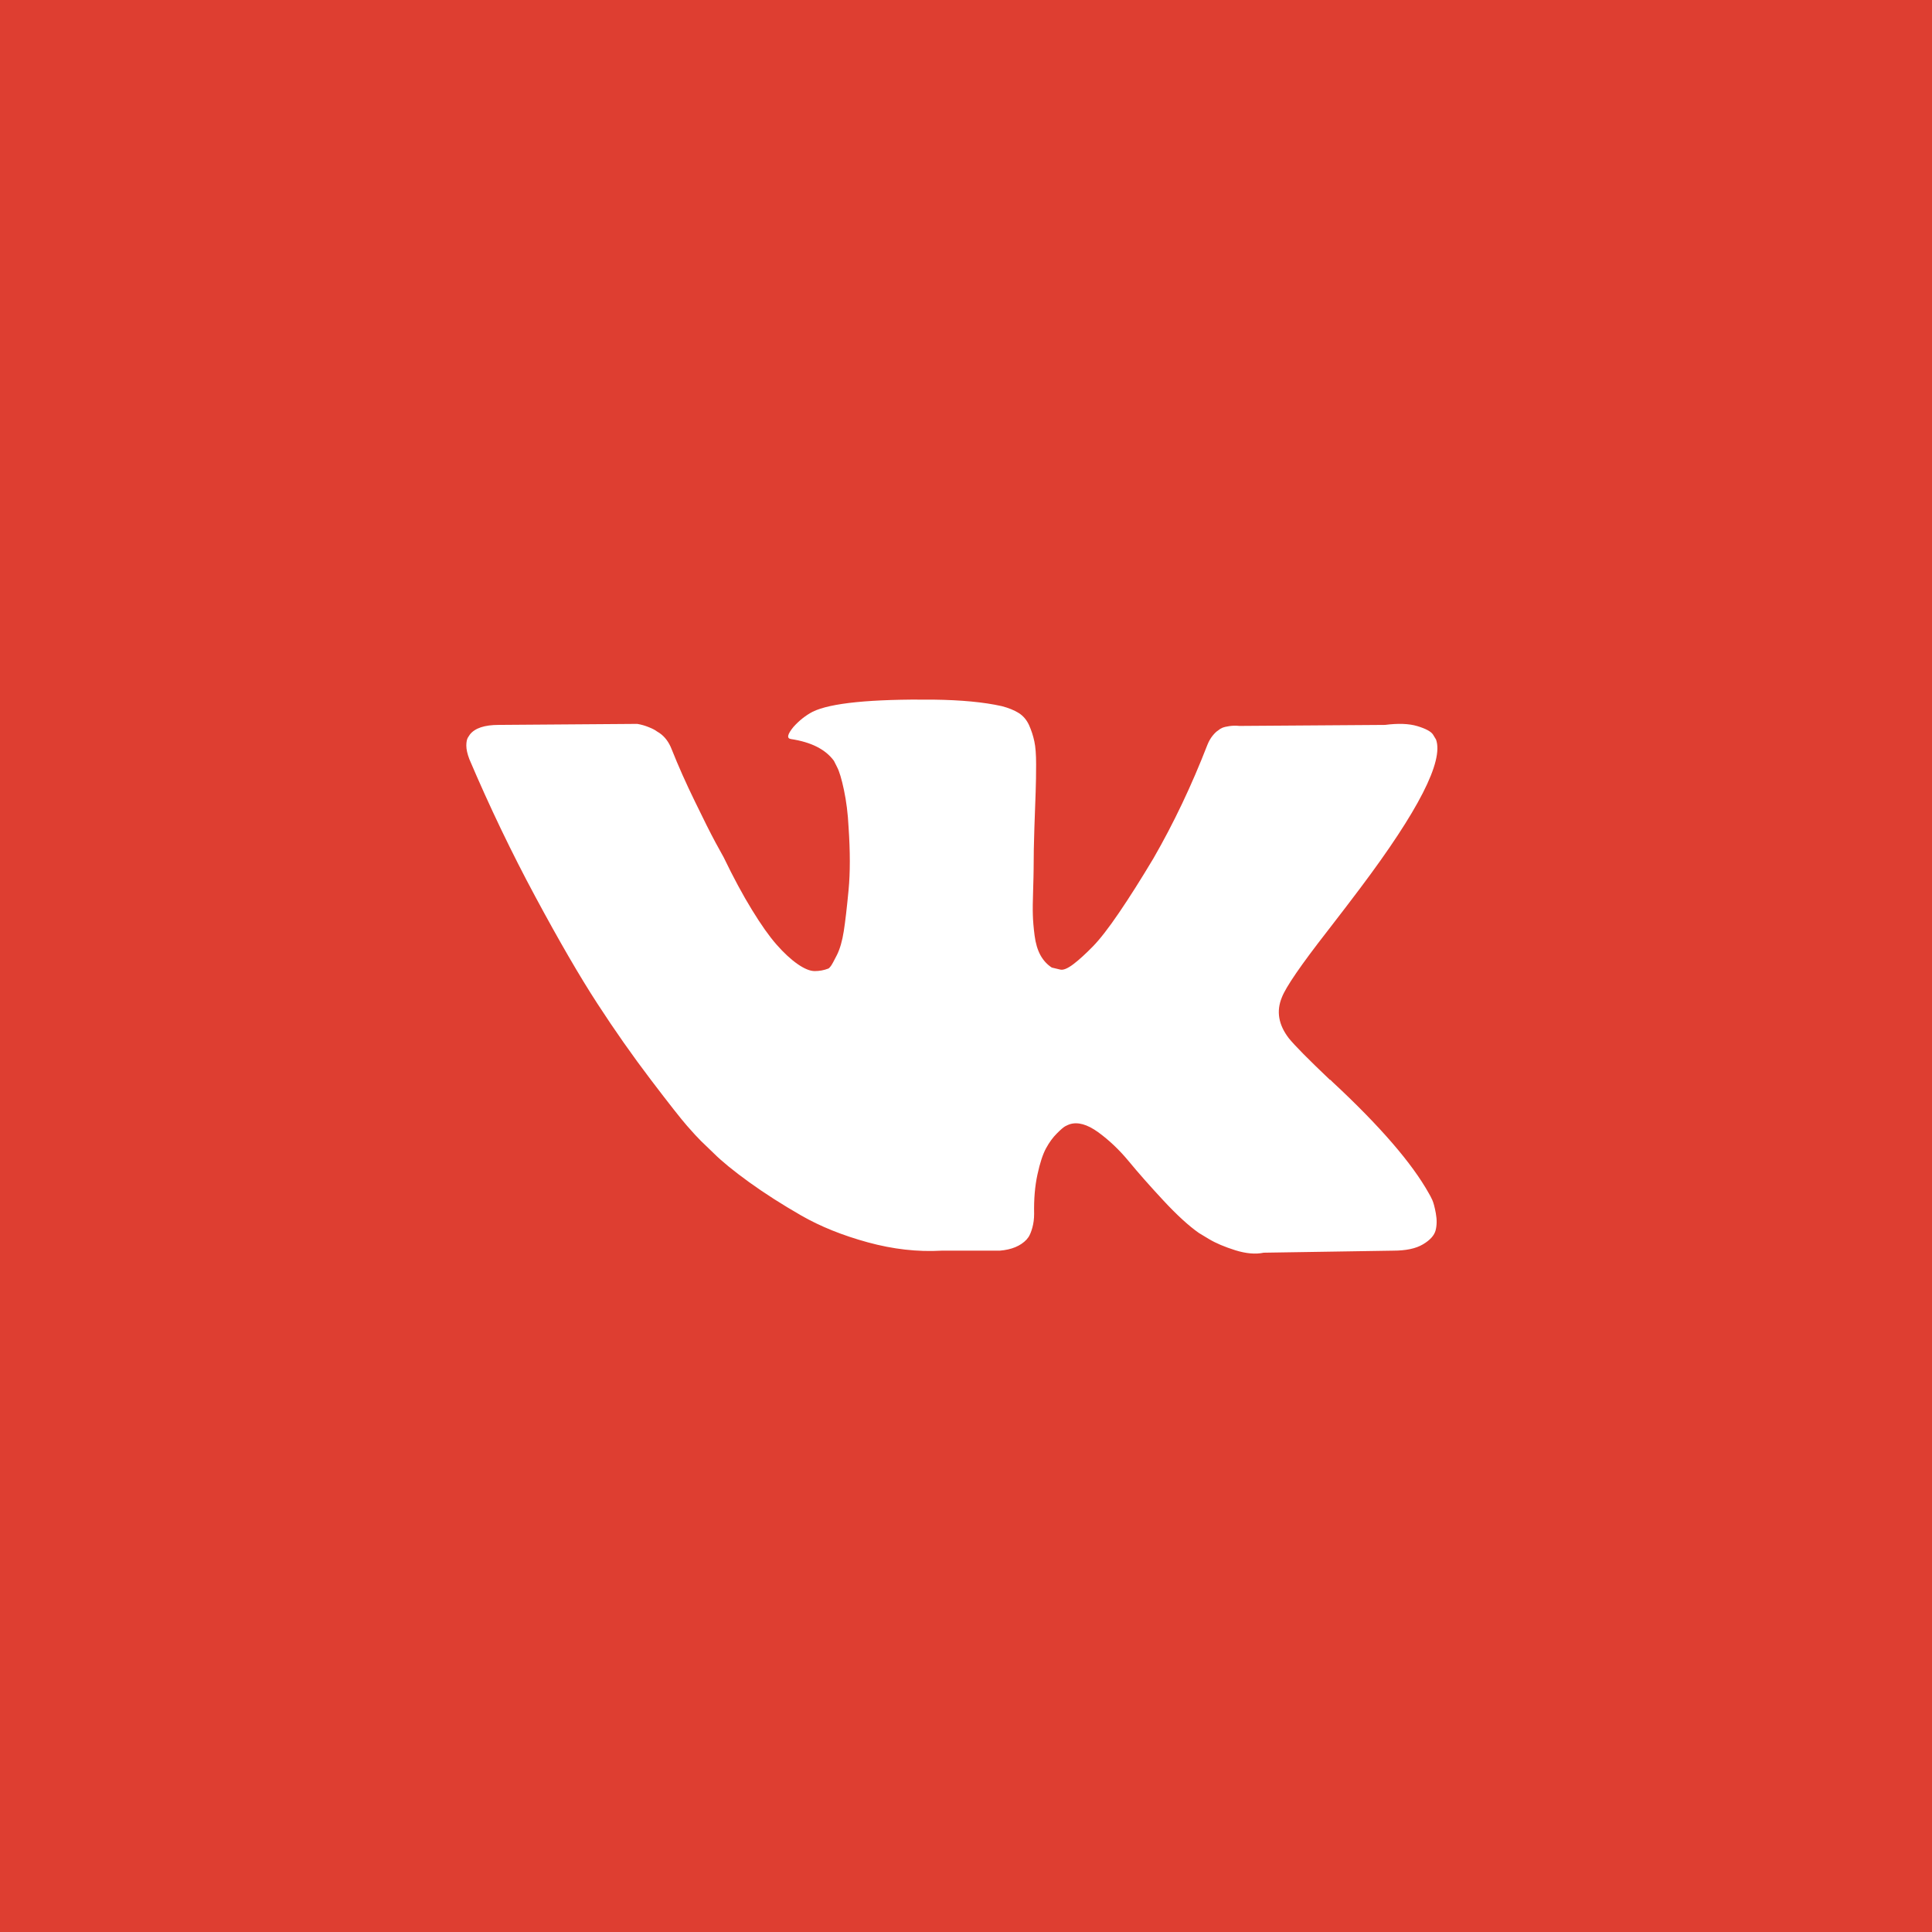 <?xml version="1.0" encoding="UTF-8"?> <svg xmlns="http://www.w3.org/2000/svg" width="38" height="38" viewBox="0 0 38 38" fill="none"><rect y="0" width="38" height="38" fill="#DE3E31"></rect><path d="M18.361 13.761C18.904 13.768 19.352 13.81 19.704 13.889C19.836 13.923 19.947 13.968 20.037 14.024C20.126 14.08 20.193 14.16 20.24 14.262C20.286 14.365 20.321 14.472 20.344 14.581C20.368 14.69 20.379 14.841 20.379 15.033C20.379 15.225 20.376 15.408 20.37 15.58C20.363 15.752 20.355 15.986 20.345 16.281C20.335 16.576 20.33 16.85 20.33 17.101C20.33 17.174 20.326 17.314 20.32 17.519C20.313 17.725 20.311 17.884 20.315 17.997C20.318 18.11 20.329 18.244 20.349 18.399C20.369 18.555 20.408 18.684 20.464 18.787C20.521 18.89 20.595 18.971 20.688 19.031C20.741 19.045 20.797 19.058 20.857 19.071C20.916 19.084 21.003 19.047 21.116 18.961C21.228 18.875 21.354 18.76 21.493 18.618C21.632 18.476 21.805 18.254 22.01 17.952C22.215 17.651 22.441 17.294 22.686 16.884C23.084 16.194 23.439 15.447 23.75 14.645C23.777 14.579 23.81 14.521 23.85 14.471C23.89 14.422 23.926 14.387 23.959 14.367L23.999 14.337C24.012 14.33 24.029 14.322 24.048 14.312C24.068 14.303 24.112 14.292 24.178 14.282C24.244 14.272 24.31 14.271 24.377 14.278L27.241 14.258C27.499 14.225 27.712 14.232 27.878 14.282C28.043 14.332 28.145 14.387 28.185 14.447L28.245 14.546C28.397 14.97 27.9 15.945 26.753 17.47C26.594 17.682 26.379 17.964 26.107 18.315C25.59 18.978 25.291 19.413 25.212 19.619C25.1 19.891 25.147 20.159 25.352 20.424C25.465 20.563 25.733 20.835 26.158 21.239H26.168L26.177 21.249L26.187 21.259L26.207 21.279C27.141 22.147 27.774 22.88 28.106 23.476C28.126 23.509 28.148 23.552 28.171 23.601C28.194 23.651 28.218 23.739 28.241 23.864C28.264 23.99 28.262 24.102 28.236 24.202C28.209 24.301 28.126 24.393 27.987 24.475C27.848 24.558 27.652 24.599 27.4 24.599L24.855 24.639C24.696 24.673 24.509 24.657 24.297 24.591C24.085 24.524 23.913 24.451 23.781 24.372L23.582 24.252C23.383 24.113 23.15 23.9 22.885 23.615C22.62 23.33 22.393 23.073 22.205 22.845C22.016 22.616 21.813 22.424 21.598 22.268C21.383 22.113 21.195 22.061 21.036 22.114C21.016 22.121 20.989 22.133 20.957 22.149C20.923 22.166 20.867 22.213 20.788 22.293C20.708 22.372 20.637 22.47 20.574 22.586C20.511 22.702 20.454 22.875 20.405 23.103C20.355 23.332 20.334 23.589 20.34 23.874C20.34 23.973 20.328 24.064 20.305 24.147C20.282 24.23 20.256 24.291 20.23 24.331L20.191 24.381C20.072 24.507 19.896 24.58 19.664 24.599H18.52C18.049 24.626 17.565 24.571 17.068 24.435C16.571 24.299 16.135 24.123 15.76 23.908C15.386 23.693 15.044 23.475 14.736 23.253C14.428 23.03 14.194 22.839 14.035 22.68L13.787 22.441C13.72 22.375 13.629 22.276 13.513 22.143C13.397 22.011 13.16 21.71 12.802 21.239C12.444 20.768 12.092 20.268 11.748 19.737C11.403 19.207 10.997 18.507 10.53 17.638C10.063 16.77 9.63 15.868 9.232 14.933C9.192 14.828 9.172 14.739 9.172 14.666C9.172 14.593 9.183 14.54 9.203 14.507L9.242 14.447C9.341 14.321 9.531 14.258 9.809 14.258L12.534 14.238C12.613 14.251 12.689 14.273 12.762 14.303C12.835 14.332 12.888 14.36 12.921 14.386L12.971 14.417C13.077 14.49 13.156 14.596 13.21 14.735C13.342 15.067 13.495 15.41 13.668 15.764C13.84 16.119 13.975 16.389 14.075 16.574L14.234 16.863C14.426 17.261 14.612 17.606 14.791 17.897C14.97 18.189 15.13 18.416 15.273 18.578C15.415 18.74 15.553 18.868 15.686 18.961C15.819 19.053 15.931 19.1 16.024 19.1C16.117 19.1 16.206 19.084 16.293 19.05C16.306 19.044 16.322 19.027 16.342 19.001C16.362 18.974 16.402 18.901 16.462 18.782C16.521 18.663 16.566 18.507 16.596 18.315C16.626 18.123 16.657 17.855 16.69 17.509C16.723 17.165 16.723 16.75 16.69 16.266C16.677 16.001 16.646 15.759 16.6 15.541C16.554 15.322 16.508 15.169 16.462 15.083L16.402 14.964C16.236 14.738 15.954 14.596 15.556 14.536C15.47 14.523 15.487 14.443 15.606 14.298C15.719 14.172 15.845 14.072 15.984 13.999C16.335 13.827 17.128 13.748 18.361 13.761Z" fill="white"></path></svg> 